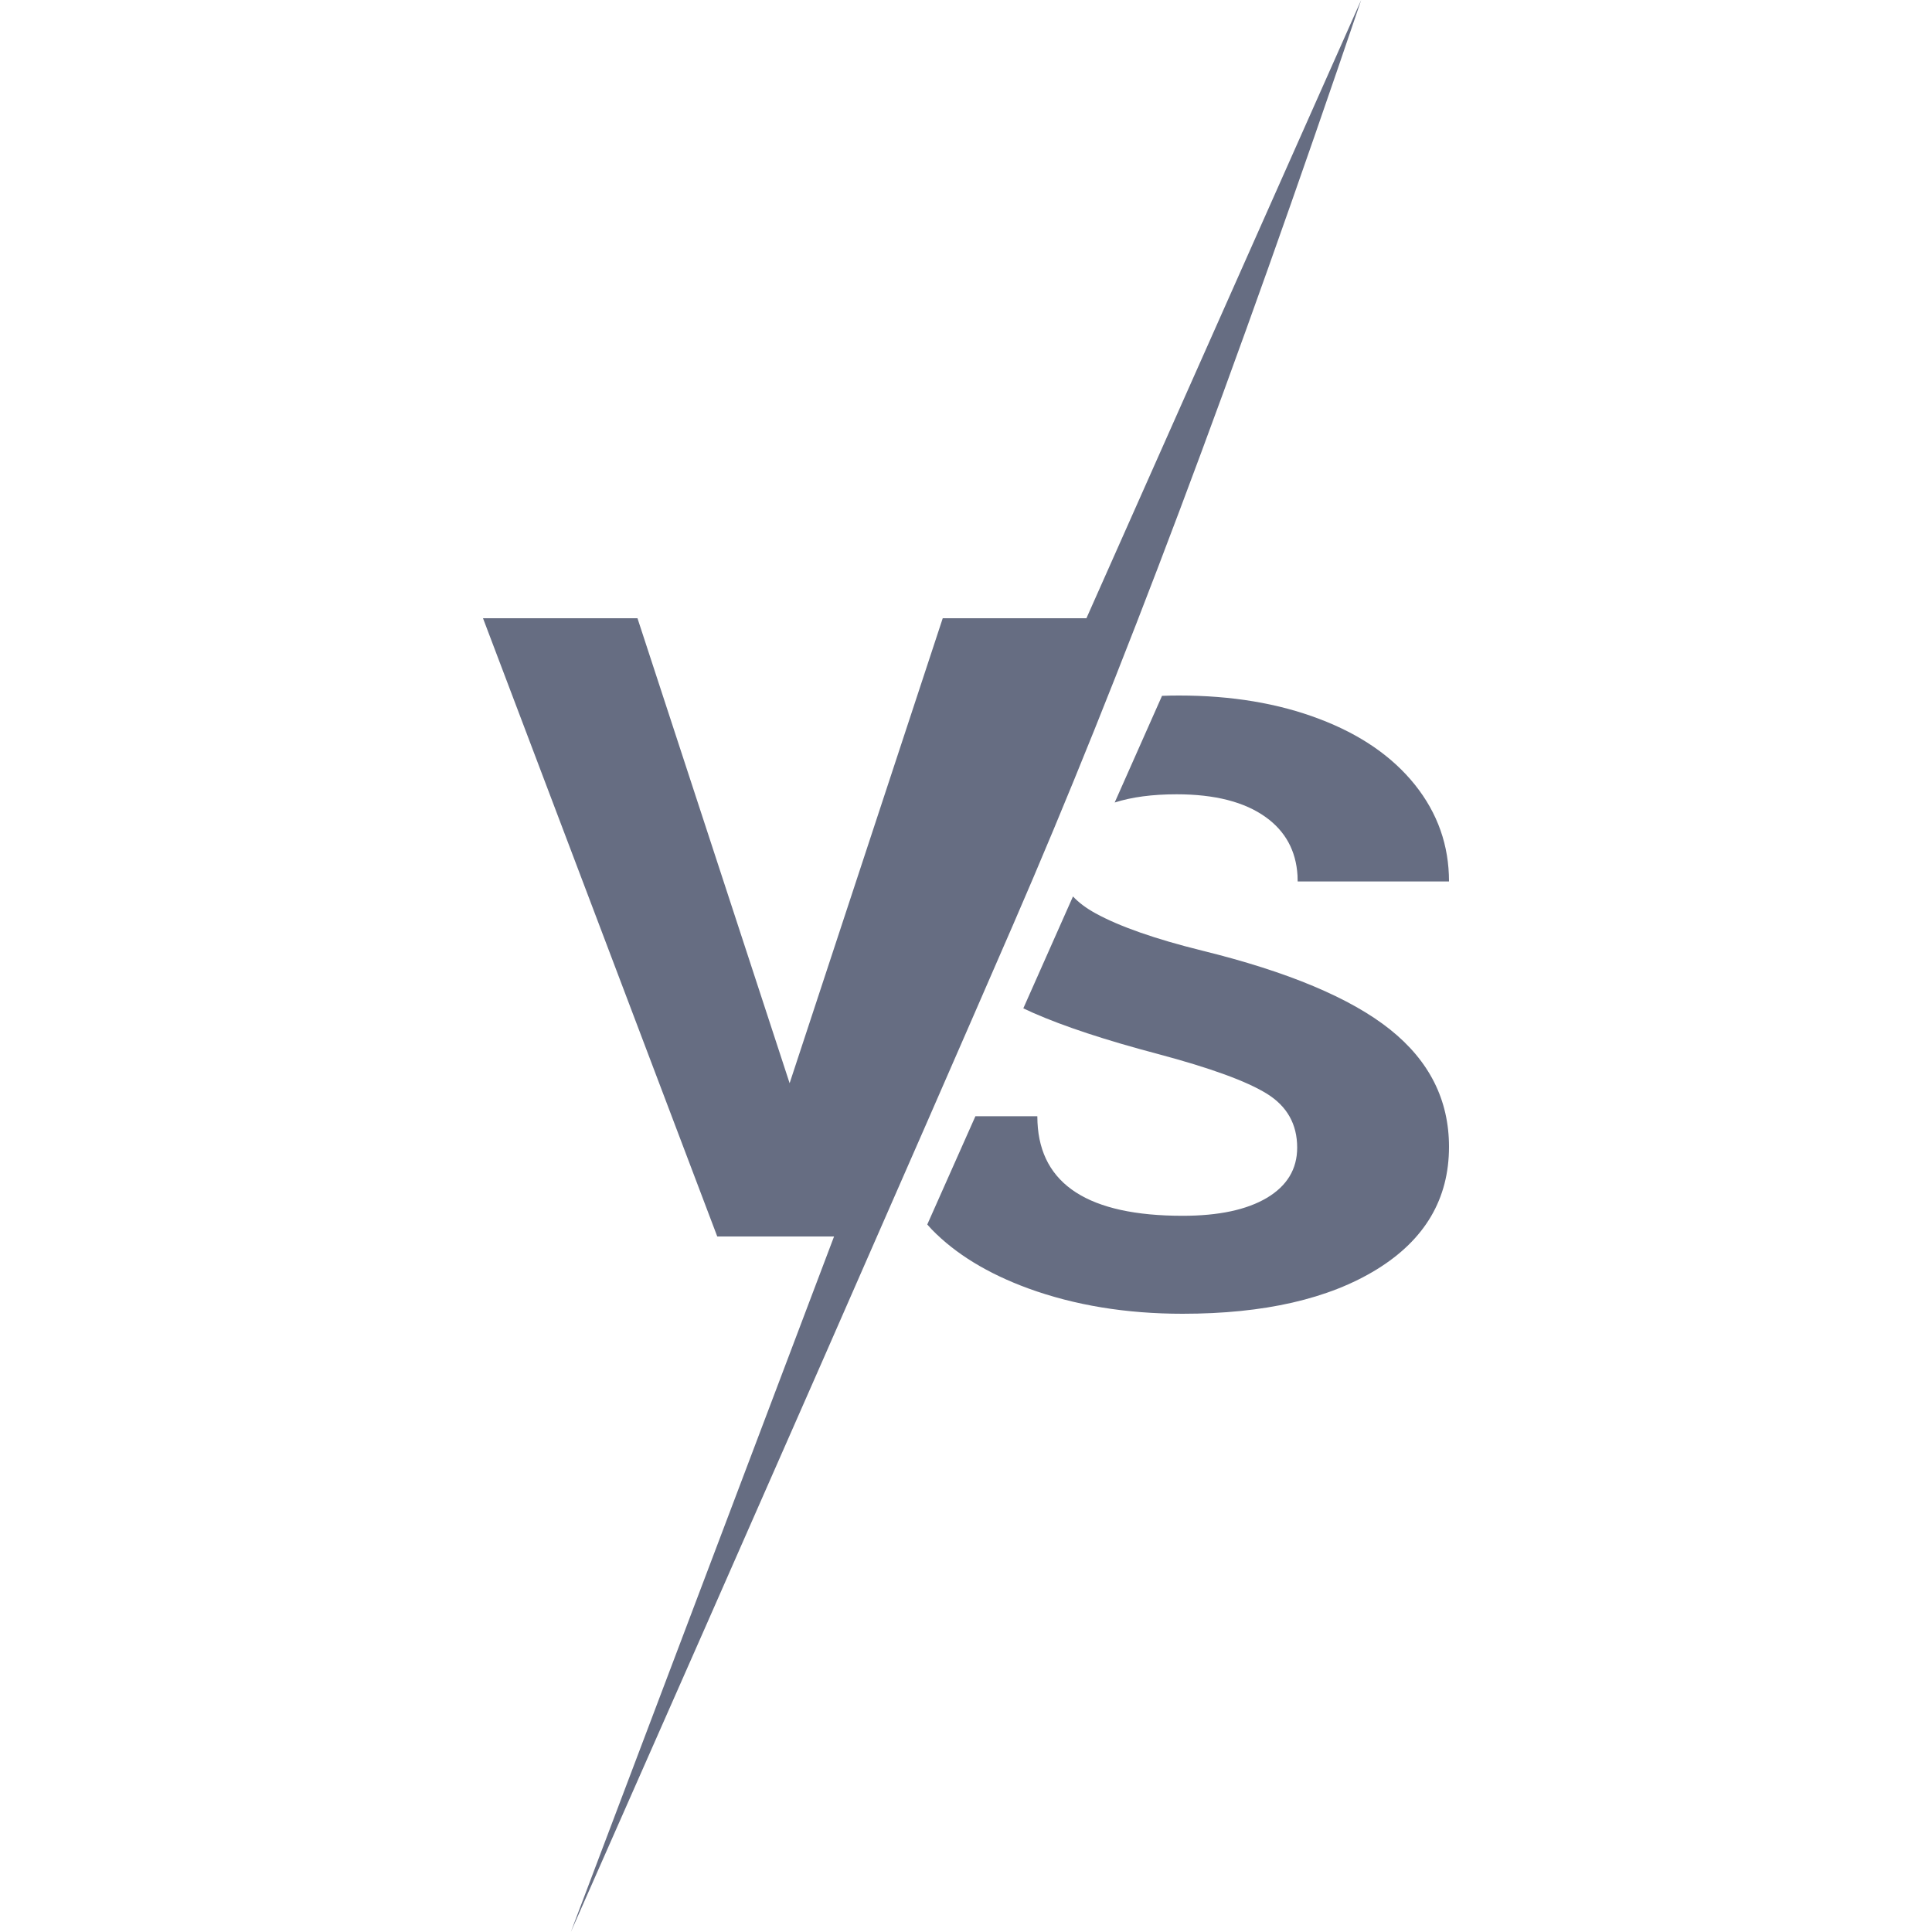 <?xml version="1.0" encoding="UTF-8"?>
<svg width="24px" height="24px" viewBox="0 0 24 24" version="1.1" xmlns="http://www.w3.org/2000/svg" xmlns:xlink="http://www.w3.org/1999/xlink">
    <title>icon/vs</title>
    <g id="控件" stroke="none" stroke-width="1" fill="none" fill-rule="evenodd">
        <g id="icon/vs" fill="#666D82" fill-rule="nonzero">
            <g id="编组" transform="translate(6, 0)">
                <path d="M10.909,0 C9.338,4.638 7.898,8.464 6.589,11.478 C5.28,14.493 3.447,18.667 1.091,24 L4.361,15.36 L2.91,15.36 L0,7.68 L1.919,7.68 L3.809,13.456 L5.711,7.68 L7.496,7.68 Z M7.329,11.136 C7.4,11.212 7.493,11.282 7.61,11.346 C7.909,11.51 8.349,11.664 8.929,11.808 C9.999,12.071 10.778,12.398 11.267,12.788 C11.756,13.178 12,13.664 12,14.246 C12,14.893 11.701,15.4 11.104,15.768 C10.507,16.136 9.702,16.32 8.691,16.32 C7.989,16.32 7.35,16.215 6.773,16.005 C6.269,15.82 5.87,15.576 5.575,15.273 L5.519,15.211 L6.117,13.866 L6.886,13.866 L6.888,13.942 C6.924,14.716 7.526,15.103 8.691,15.103 C9.138,15.103 9.487,15.029 9.738,14.88 C9.988,14.731 10.114,14.523 10.114,14.256 C10.114,13.965 9.988,13.742 9.738,13.587 C9.487,13.431 9.036,13.267 8.384,13.093 C7.732,12.921 7.216,12.75 6.836,12.583 L6.712,12.526 L7.329,11.136 Z M8.647,8.64 C9.299,8.64 9.88,8.737 10.389,8.931 C10.899,9.124 11.295,9.397 11.577,9.749 C11.859,10.102 12,10.502 12,10.95 L10.12,10.95 L10.118,10.873 C10.099,10.568 9.968,10.327 9.725,10.152 C9.462,9.962 9.092,9.867 8.616,9.867 C8.316,9.867 8.06,9.901 7.847,9.969 L8.435,8.644 C8.505,8.641 8.576,8.64 8.647,8.64 Z" id="形状结合"></path>
            </g>
        </g>
    </g>
</svg>